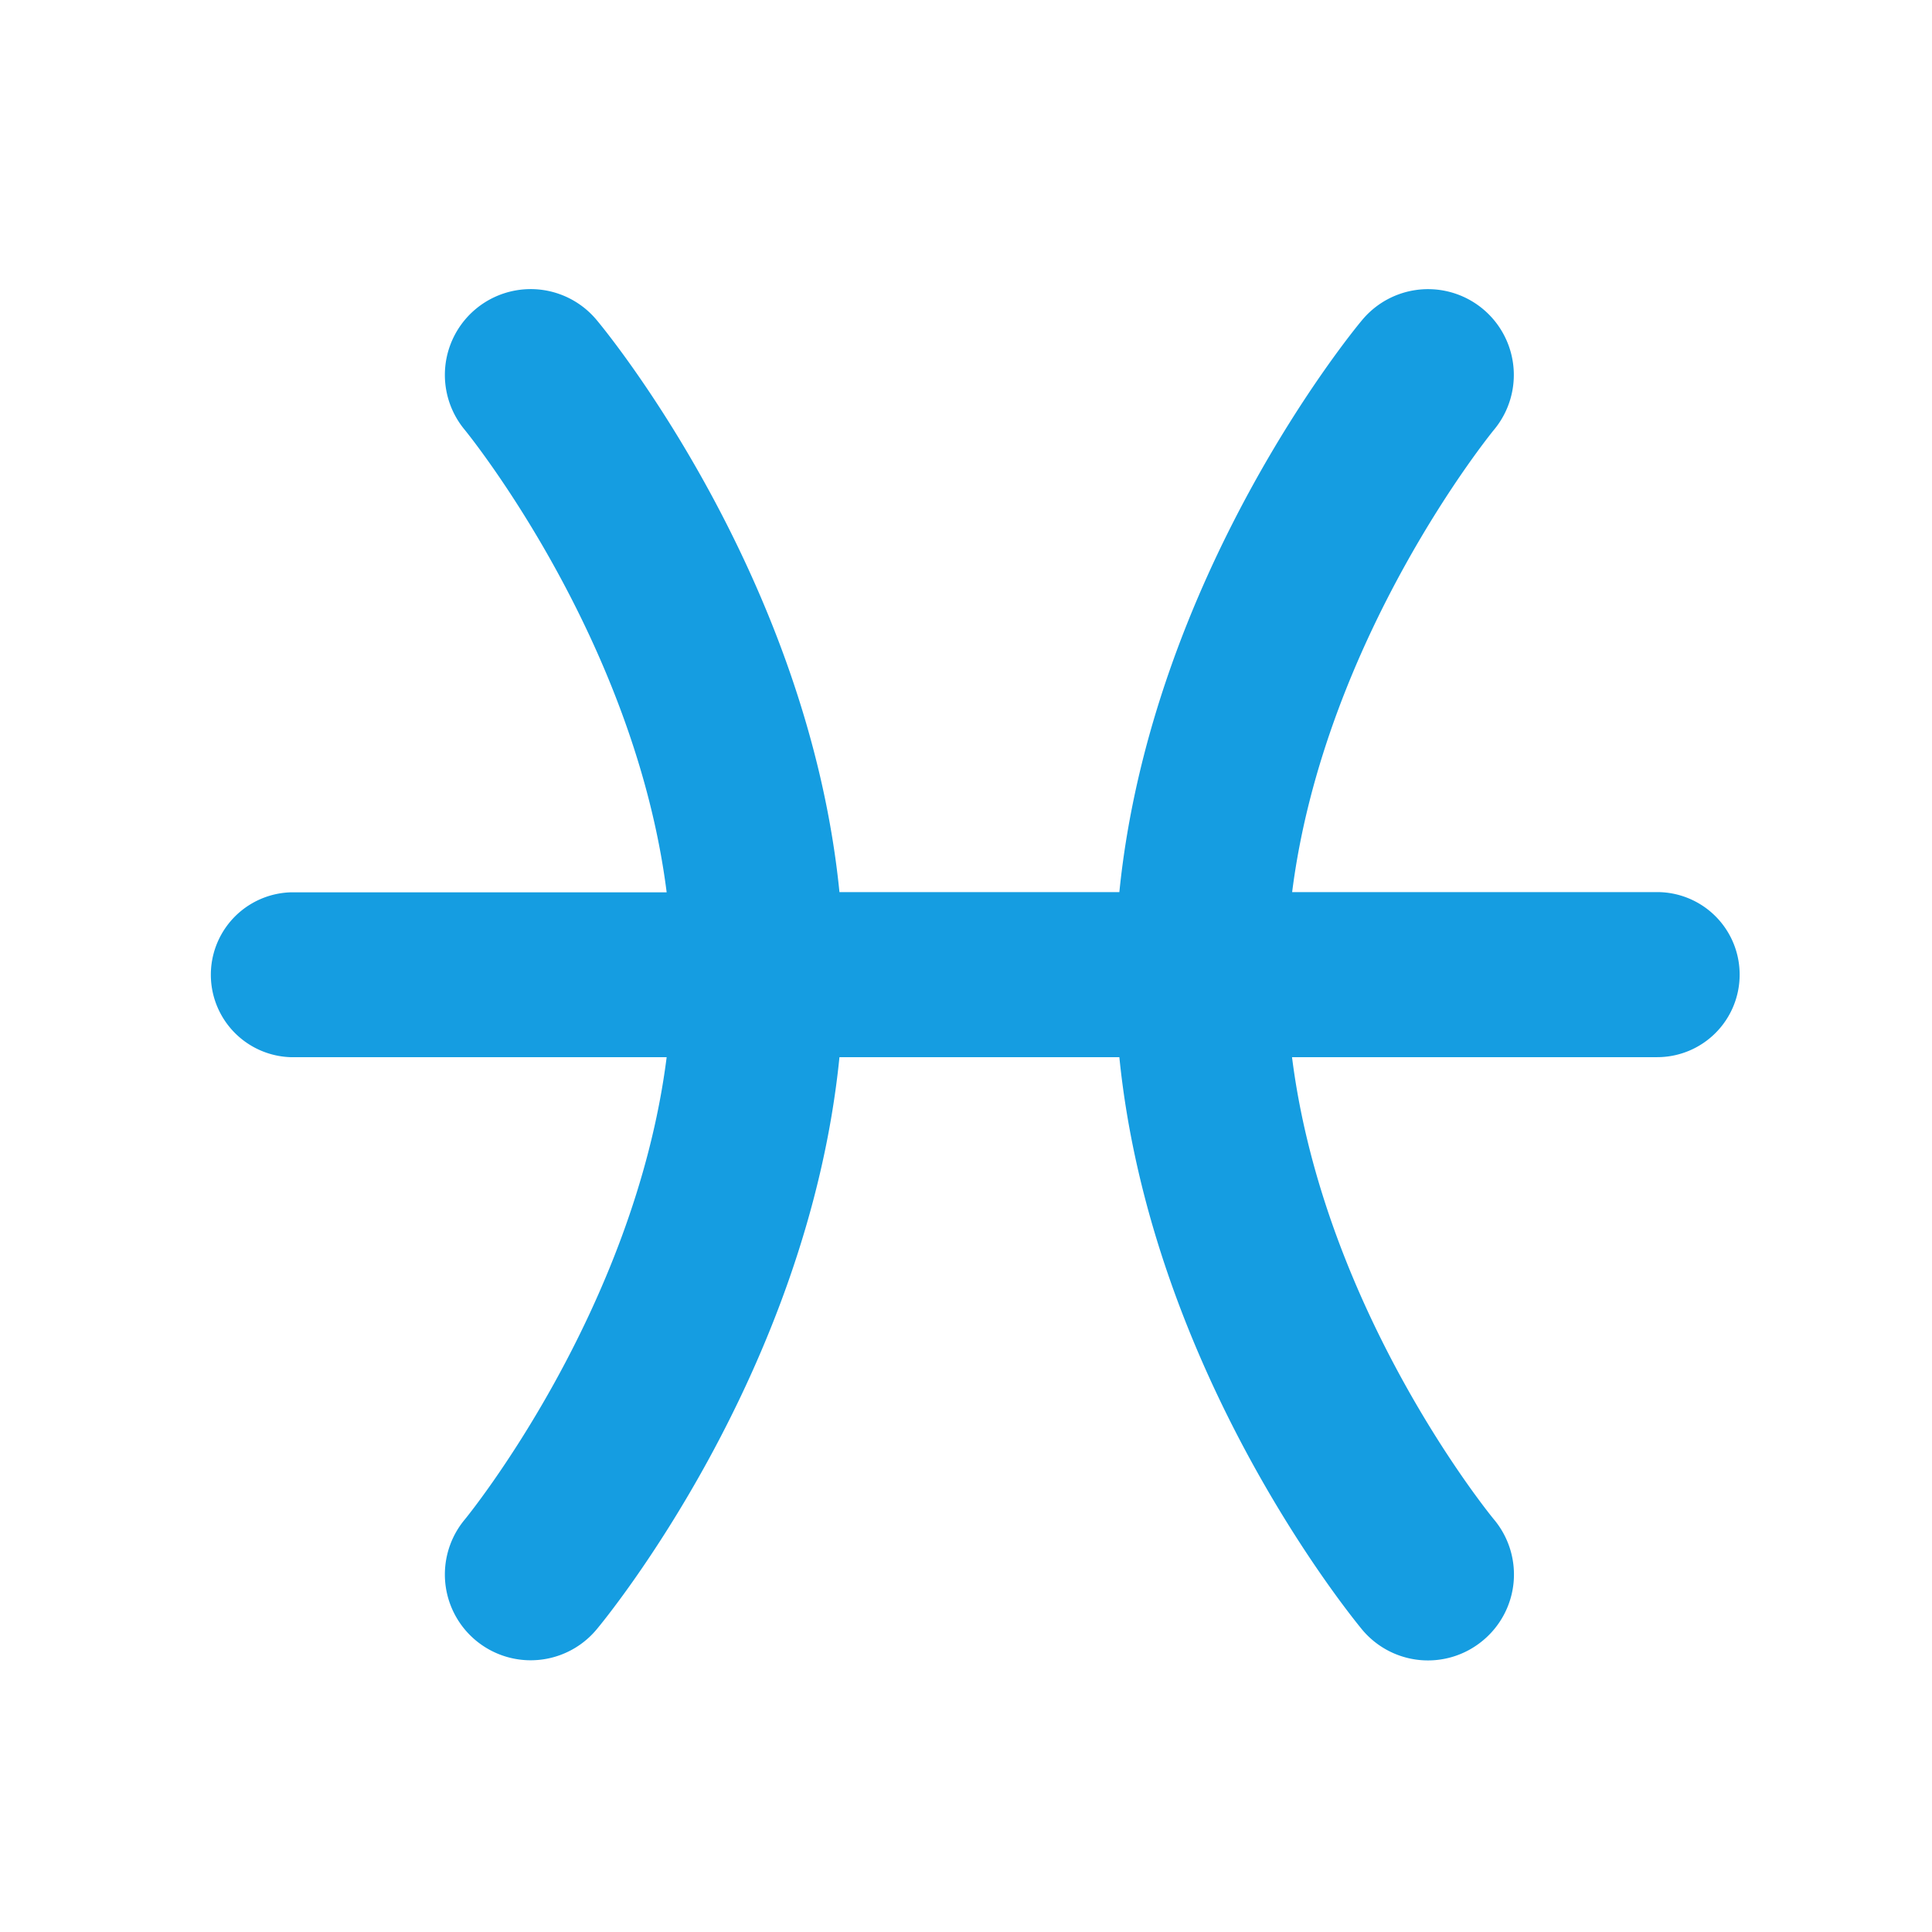 <svg xmlns="http://www.w3.org/2000/svg" width="16" height="16"><path d="M14.407 8.071a.683.683 0 0 0-.683-.683h-3.023c.267-2.107 1.656-3.81 1.671-3.828a.71.71 0 0 0-1.091-.91c-.077.091-1.748 2.124-2.011 4.738H6.952C6.69 4.774 5.018 2.741 4.941 2.65a.71.71 0 0 0-1.092.91c.016.02 1.405 1.722 1.672 3.83H2.403a.683.683 0 0 0 0 1.365h3.118c-.267 2.108-1.656 3.81-1.672 3.829a.71.71 0 0 0 1.092.91c.077-.092 1.748-2.124 2.011-4.739H9.27c.263 2.615 1.934 4.647 2.01 4.74a.71.71 0 0 0 1.002.09.71.71 0 0 0 .09-1.002c-.016-.019-1.405-1.71-1.672-3.828h3.024a.683.683 0 0 0 .683-.683" fill="#159de1"/></svg>